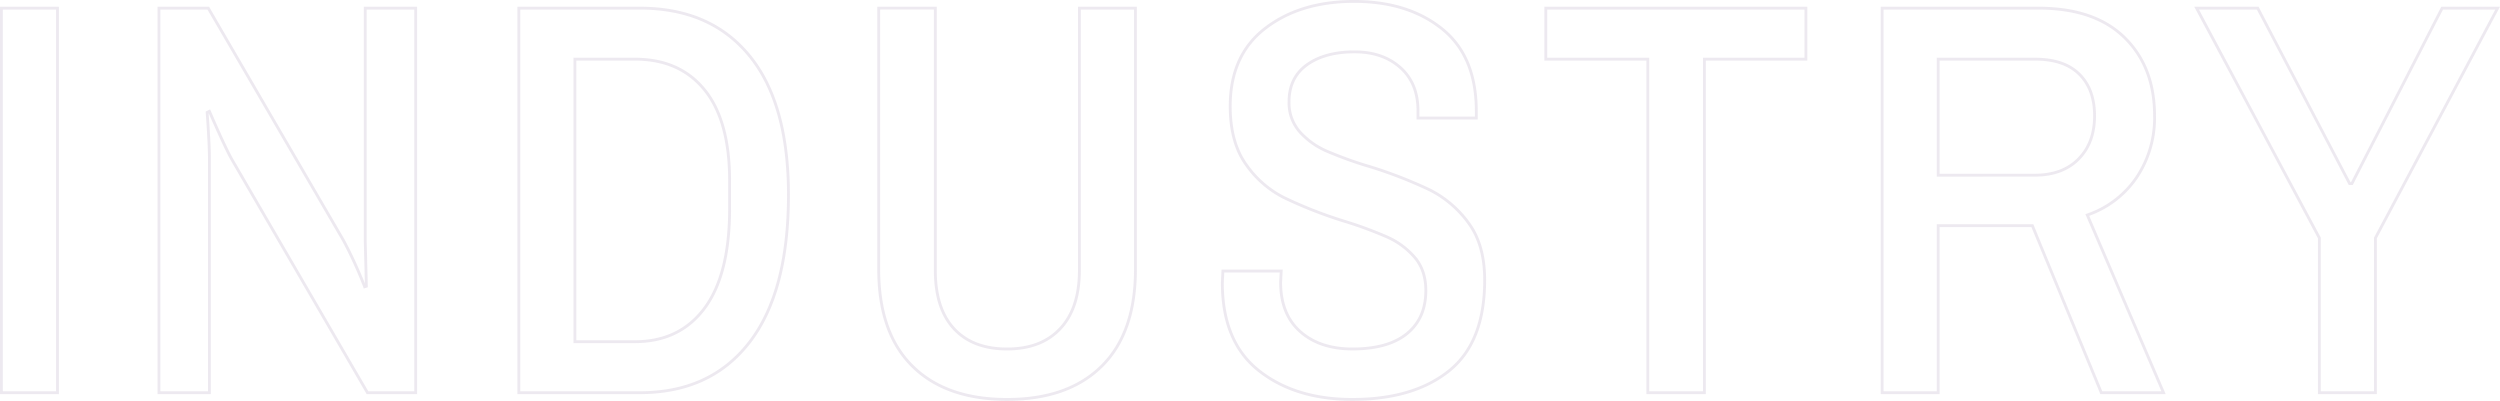 <svg xmlns="http://www.w3.org/2000/svg" width="876.831" height="140.592" viewBox="0 0 876.831 140.592">
  <path id="Path_48304" data-name="Path 48304" d="M10.368-110.717H30.029V24.157H10.368Zm55.247,0h17.3l47.383,81.4A146.455,146.455,0,0,1,137.771-13l.59-.2-.393-15.729v-81.789h17.695V24.157H138.754L90.978-58.026q-2.556-4.719-7.668-16.515l-.786.393q.786,11.207.786,15.729V24.157H65.615Zm126.223,0h42.467q24.773,0,38.437,16.712t13.664,48.759q0,34.013-13.664,51.708T234.305,24.157H191.838Zm40.7,116.982q15.729,0,24.478-11.8t8.749-34.8v-9.83q0-21.037-8.749-31.851T232.536-92.825H211.5V6.266ZM363.084,26.516q-21.43,0-33.227-11.7T318.061-19.1v-91.62h19.857V-18.7q0,13.369,6.586,20.447t18.58,7.078q11.993,0,18.678-7.176T388.447-18.7v-92.013h19.661V-19.1q0,22.217-11.8,33.915T363.084,26.516Zm121.111,0q-20.054,0-32.834-10.125t-12.78-30.769l.2-4.129h20.447l-.2,3.932q0,11.207,6.881,17.3T484.2,8.821q12.583,0,19.169-5.407t6.586-15.041q0-7.078-3.834-11.6a27.324,27.324,0,0,0-9.634-7.176,141.049,141.049,0,0,0-15.827-5.8,154.648,154.648,0,0,1-20.447-8.061,36.088,36.088,0,0,1-13.369-11.7q-5.505-7.766-5.5-20.349,0-17.891,12.288-27.329t31.163-9.437q18.874,0,30.868,9.634t11.993,28.9v2.359H507.2v-2.556q0-9.634-6.193-15.139t-16.024-5.505q-10.42,0-16.712,4.522t-6.292,12.976a15.307,15.307,0,0,0,3.736,10.519,27.26,27.26,0,0,0,9.437,6.783,136.7,136.7,0,0,0,15.335,5.505,157.1,157.1,0,0,1,20.742,8.061,37.787,37.787,0,0,1,13.664,11.6q5.7,7.668,5.7,20.054,0,21.824-12.485,31.851T484.2,26.516ZM587.808-92.825H552.025v-17.891h91.227v17.891H607.666V24.157H587.808Zm82.182-17.891h54.854q19.661,0,30.179,10.322t10.518,27.427a37.494,37.494,0,0,1-6.291,21.627,34.266,34.266,0,0,1-17.3,13.173l26.739,62.325H746.865L722.682-34.432h-33.03V24.157H669.991Zm53.478,58.589q9.83,0,15.434-5.7t5.6-15.139q0-9.241-5.308-14.549t-15.532-5.308H689.651v40.7Zm99.877,22.02-43.057-80.61h21.43l32.244,61.539h.786L866.4-110.717h19.464l-42.861,80.61V24.157H823.346Z" transform="translate(-9.868 113.576)" fill="none" stroke="#85709b" stroke-width="1" opacity="0.15"/>
</svg>
